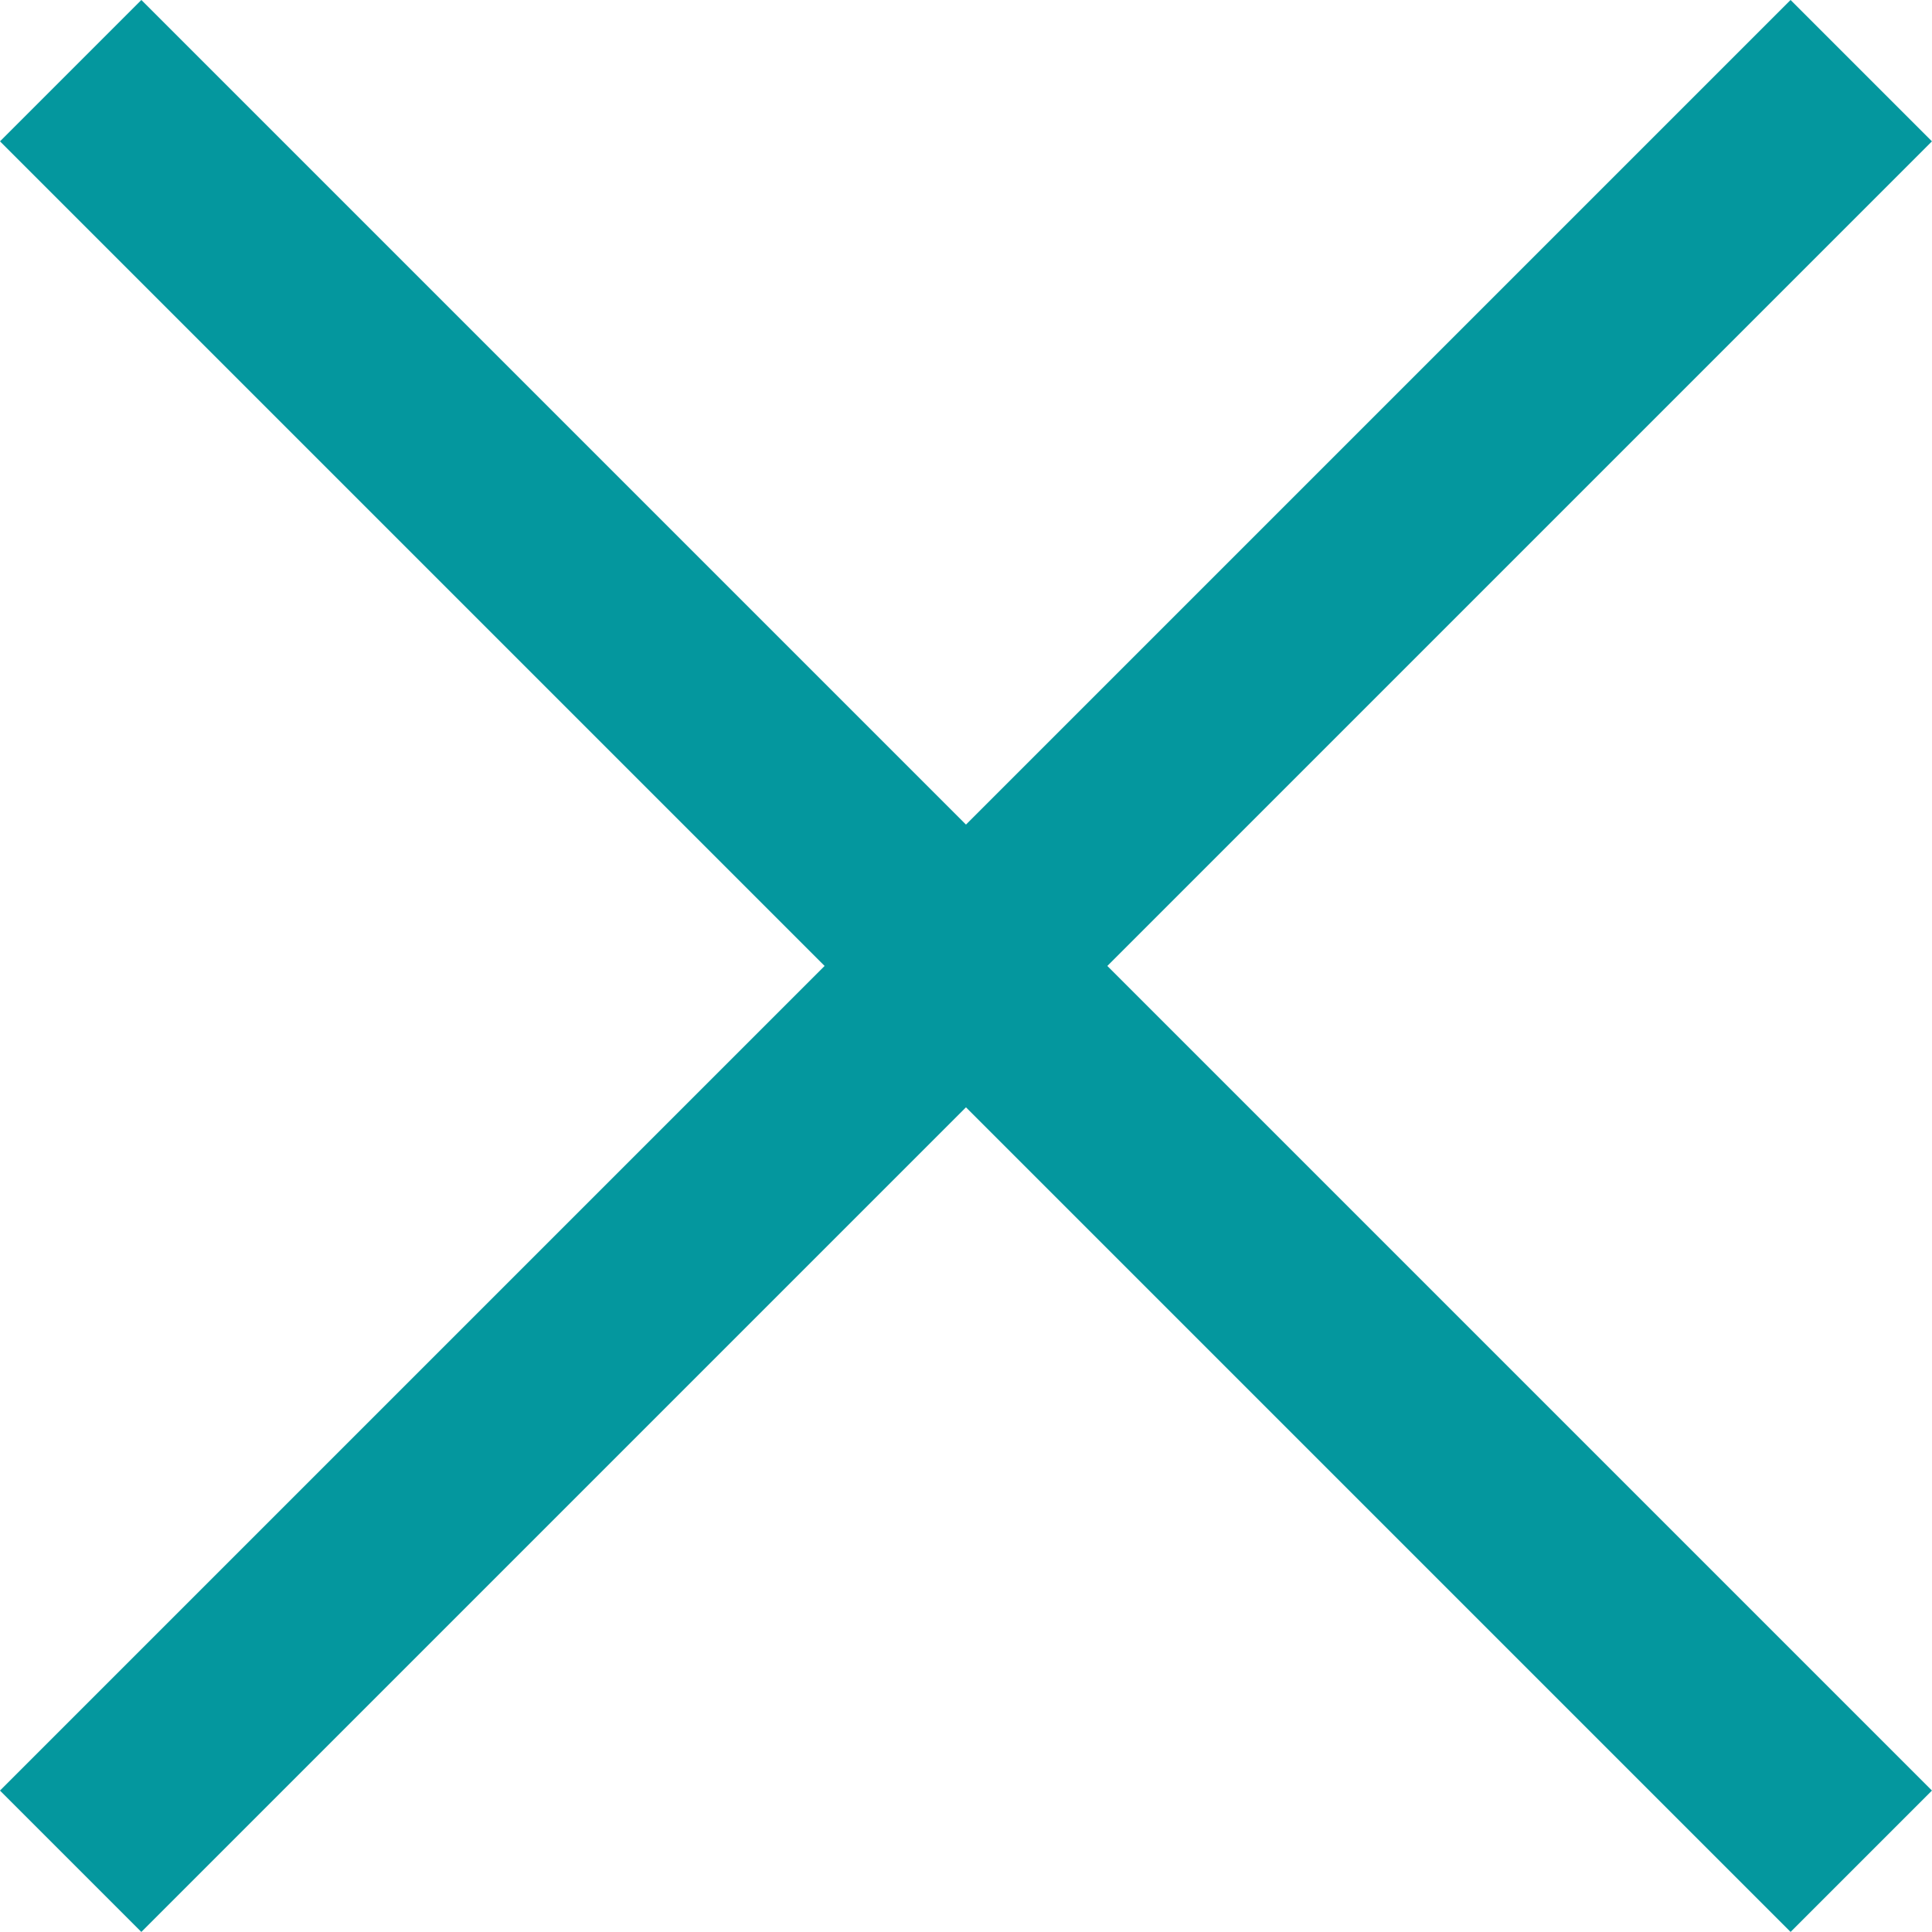 <svg xmlns="http://www.w3.org/2000/svg" width="28.992" height="28.991" viewBox="0 0 28.992 28.991"><g transform="translate(-766.591 -54.257)"><rect width="38" height="3" transform="translate(793.461 83.248) rotate(-135)" fill="#04979e"/><rect width="38" height="3" transform="translate(795.582 56.378) rotate(135)" fill="#04979e"/></g></svg>